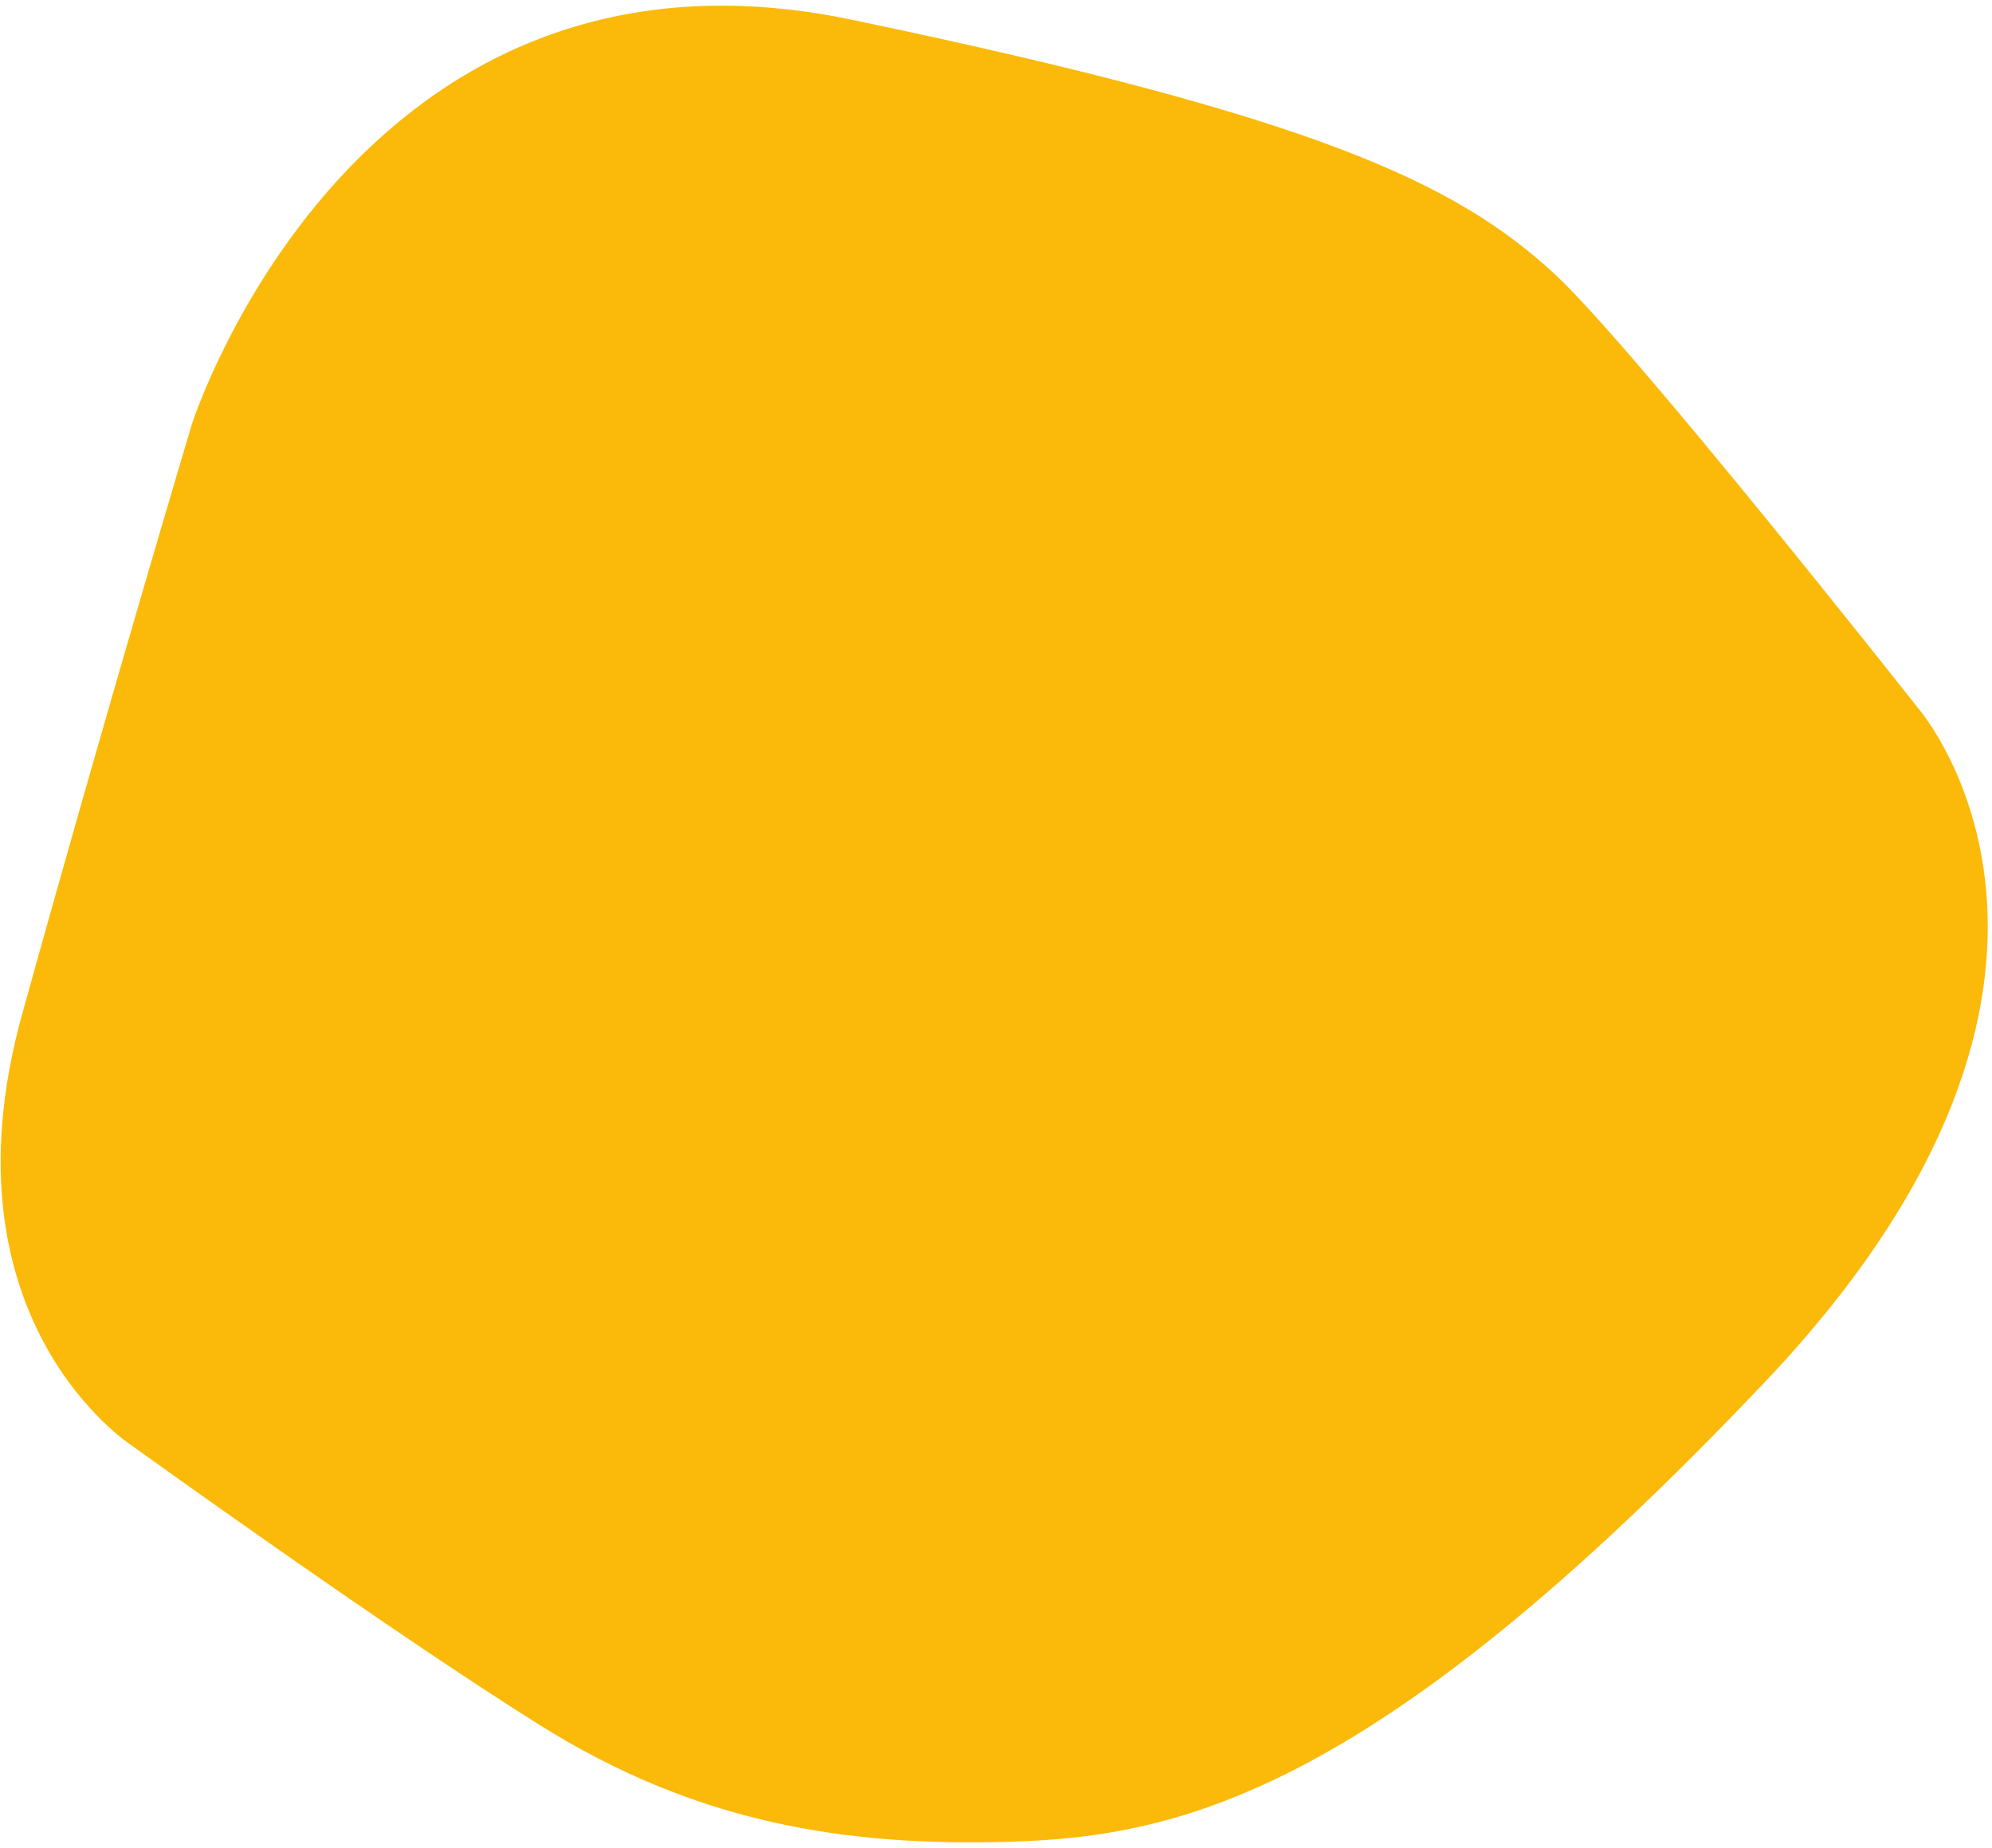 <?xml version="1.0" encoding="UTF-8"?> <svg xmlns="http://www.w3.org/2000/svg" width="317" height="294" viewBox="0 0 317 294" fill="none"> <path d="M20.892 229.955C20.892 229.955 -9.961 210.092 3.506 161.444C16.973 112.797 30.534 67.5 30.534 67.5C30.534 67.5 56.344 -13.398 135.487 3.128C209.36 18.55 231.493 29.024 247.233 43.444C259.645 54.813 305.252 112.693 305.252 112.693C305.252 112.693 342.278 155.08 280.913 219.846C219.548 284.612 188.415 292.191 161.122 293.041C134.288 293.893 110.605 289.957 85.945 274.52C61.286 259.083 20.892 229.955 20.892 229.955Z" fill="#FBBA09"></path> </svg> 
